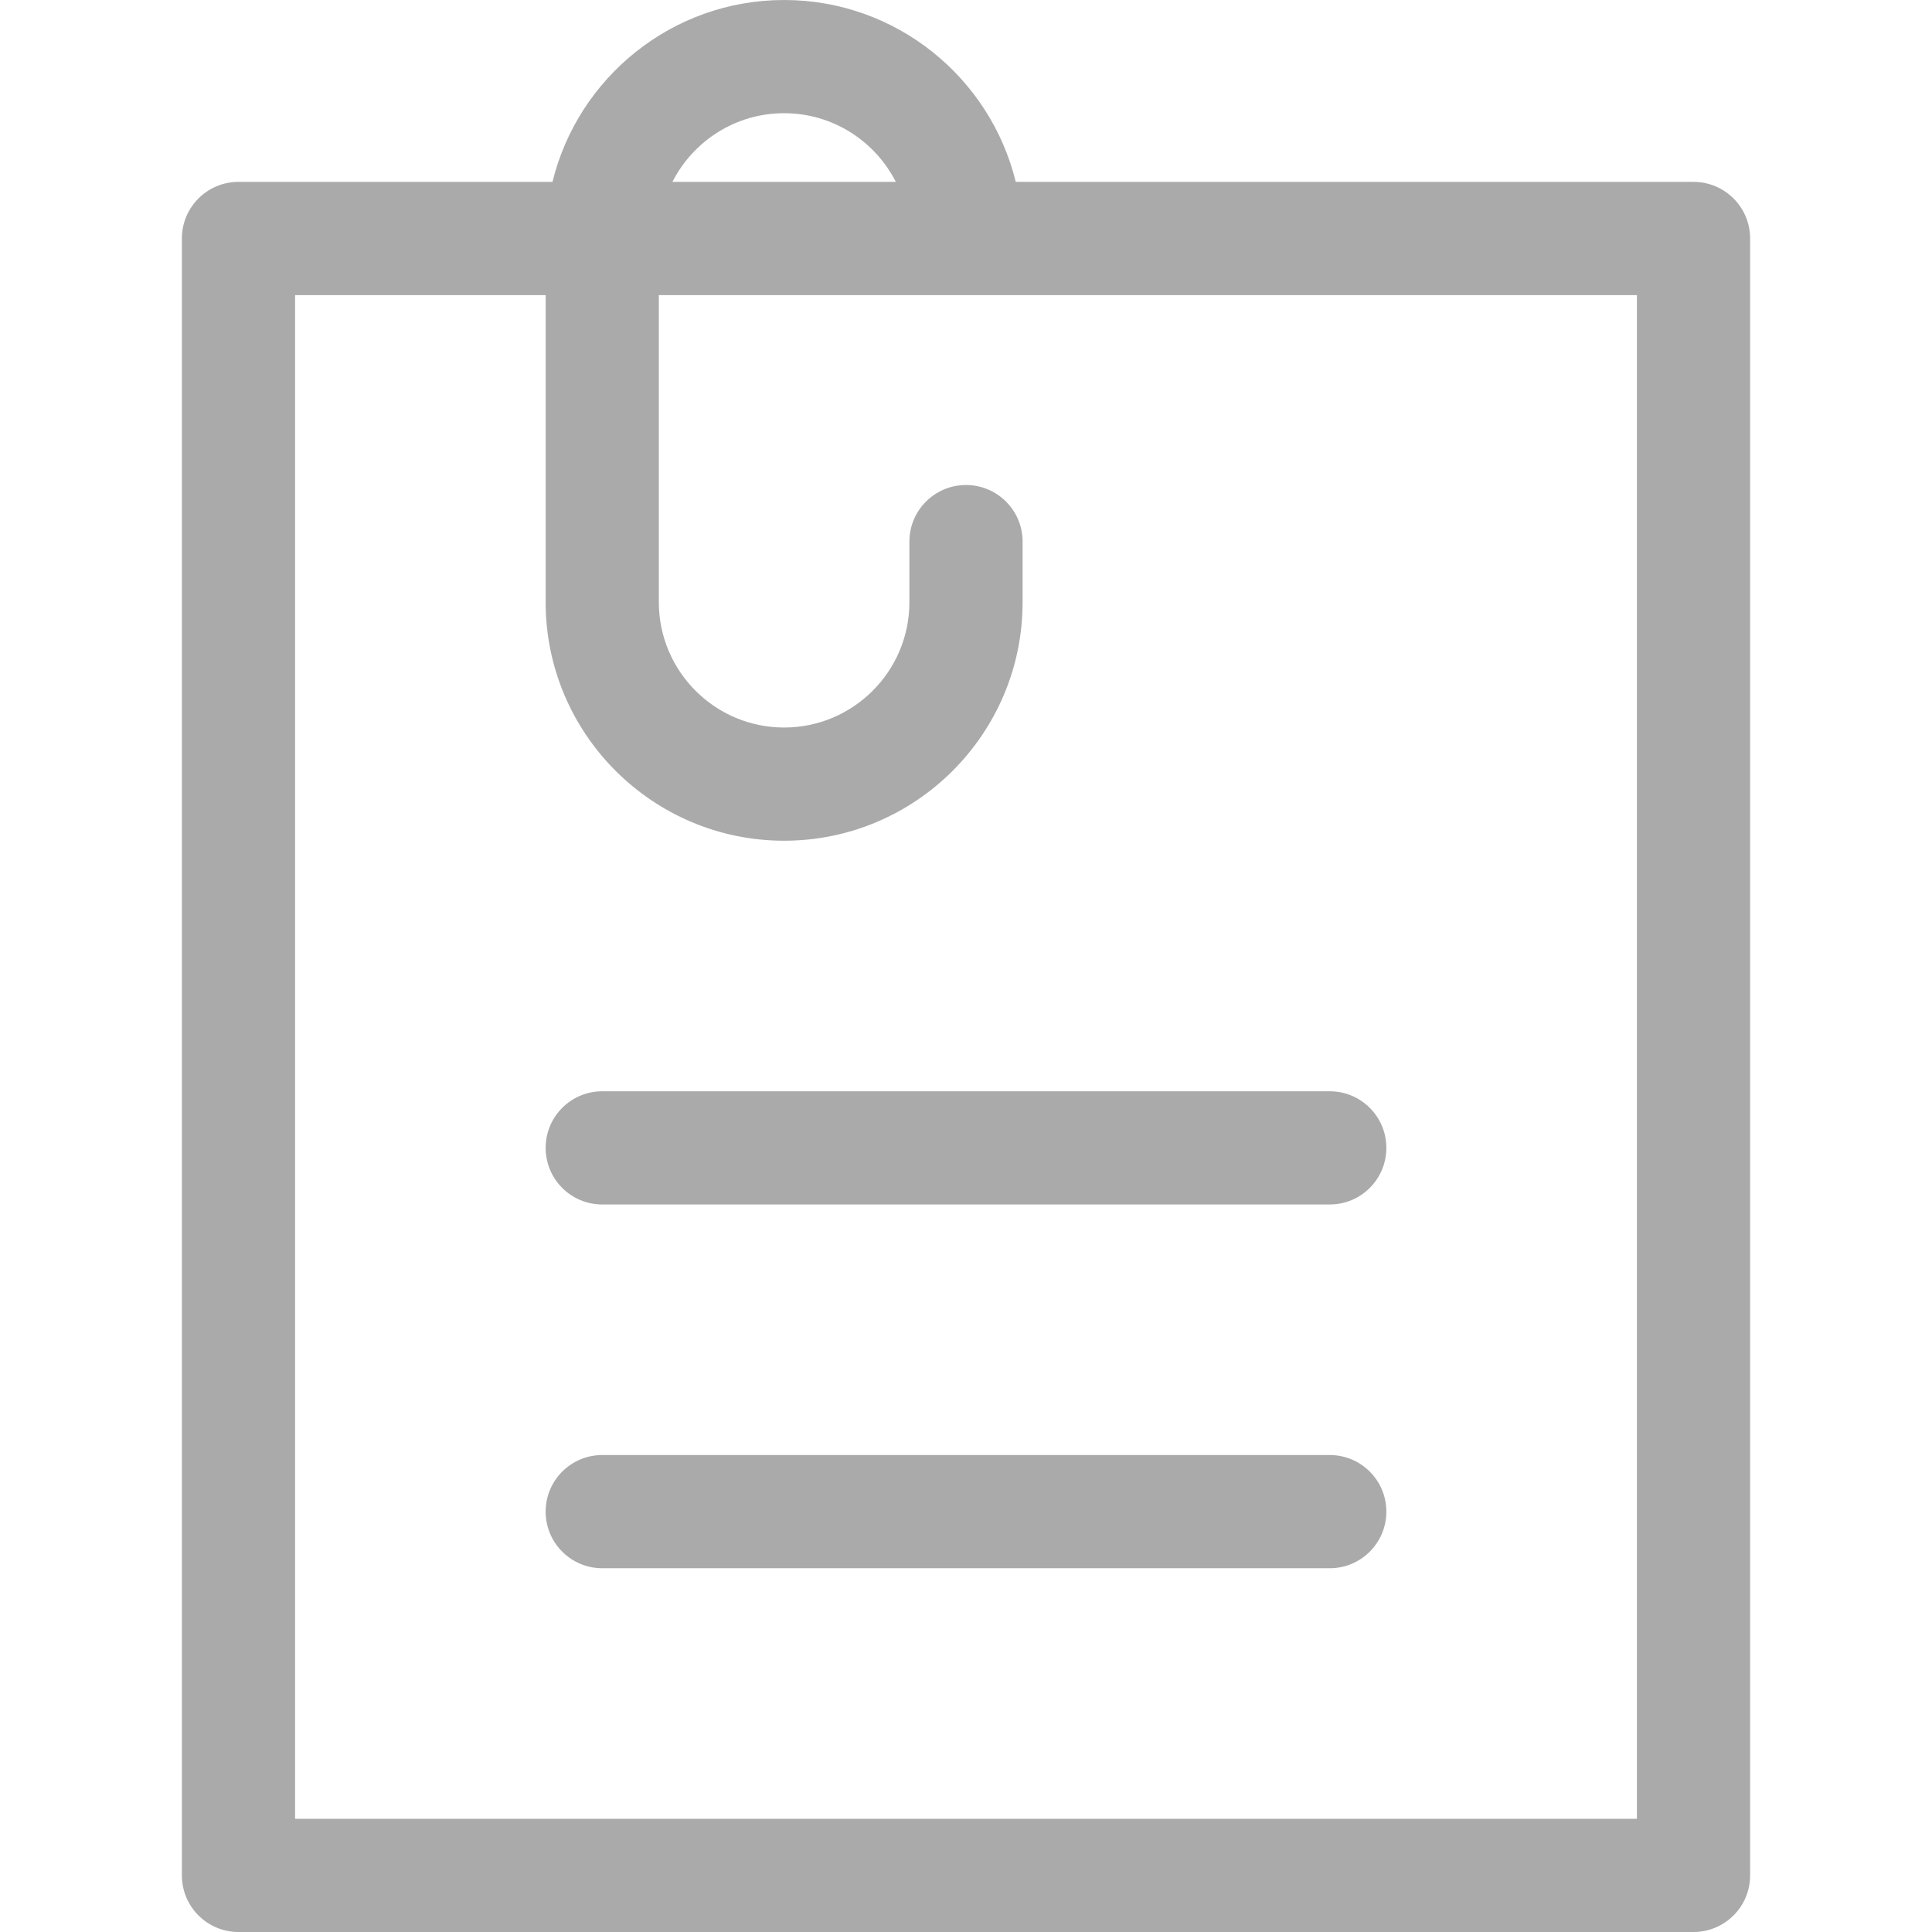 <?xml version="1.0" encoding="iso-8859-1"?>
<!-- Generator: Adobe Illustrator 19.0.0, SVG Export Plug-In . SVG Version: 6.00 Build 0)  -->
<svg version="1.1" id="Capa_1" fill="#aaaaaa" xmlns="http://www.w3.org/2000/svg" xmlns:xlink="http://www.w3.org/1999/xlink" x="0px" y="0px"
	 viewBox="0 0 512 512" style="enable-background:new 0 0 512 512;" xml:space="preserve">
<g>
	<g>
		<path d="M448.8,48.2H269.186C262.434,20.571,237.48,0,207.8,0s-54.633,20.571-61.386,48.2H63.2c-8.284,0-15,6.716-15,15V497
			c0,8.284,6.716,15,15,15h385.6c8.284,0,15-6.716,15-15V63.2C463.8,54.916,457.084,48.2,448.8,48.2z M207.8,30
			c12.911,0,24.115,7.412,29.604,18.2h-59.206C183.686,37.412,194.89,30,207.8,30z M433.8,482H78.2V78.2h66.4v81.4
			c0,34.849,28.351,63.2,63.199,63.2c34.849,0,63.2-28.352,63.2-63.2v-16.067c0-8.284-6.716-15-15-15c-8.284,0-15,6.716-15,15V159.6
			c0,18.307-14.894,33.2-33.2,33.2c-18.306,0-33.199-14.894-33.199-33.2V78.2h259.2V482z"/>
	</g>
</g>
<g>
	<g>
		<path d="M352.399,385.6H159.601c-8.284,0-15,6.716-15,15s6.716,15,15,15H352.4c8.284,0,15-6.716,15-15
			C367.399,392.315,360.684,385.6,352.399,385.6z"/>
	</g>
</g>
<g>
	<g>
		<path d="M352.4,289.2H159.601c-8.285,0-15,6.716-15,15c0,8.284,6.716,15,15,15H352.4c8.284,0,15-6.716,15-15
			S360.684,289.2,352.4,289.2z"/>
	</g>
</g>
<g>
</g>
<g>
</g>
<g>
</g>
<g>
</g>
<g>
</g>
<g>
</g>
<g>
</g>
<g>
</g>
<g>
</g>
<g>
</g>
<g>
</g>
<g>
</g>
<g>
</g>
<g>
</g>
<g>
</g>
</svg>
